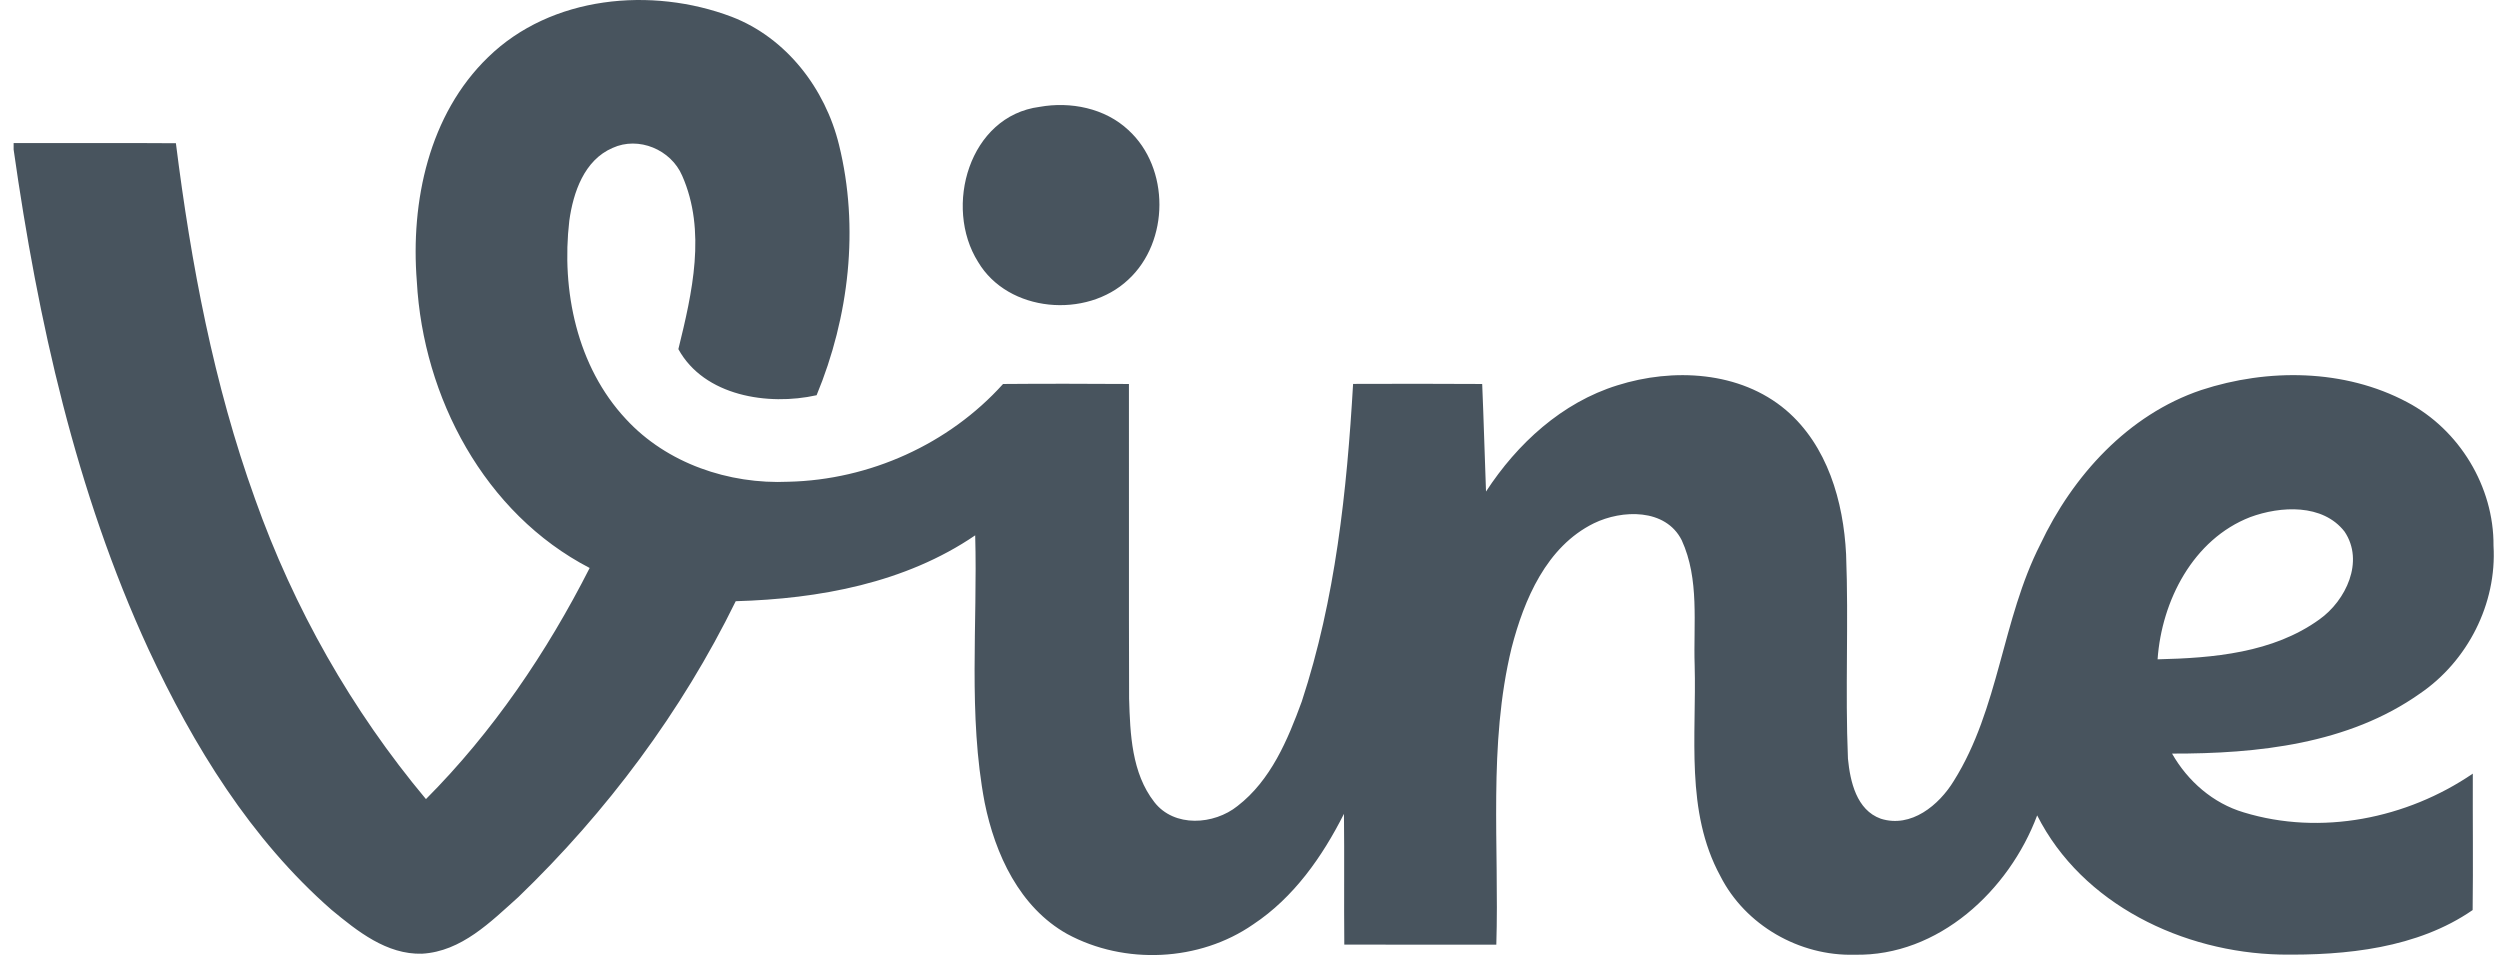 <?xml version="1.0" encoding="UTF-8"?>
<svg width="89px" height="34px" viewBox="0 0 89 34" version="1.1" xmlns="http://www.w3.org/2000/svg" xmlns:xlink="http://www.w3.org/1999/xlink">
    <g id="Components" stroke="none" stroke-width="1" fill="none" fill-rule="evenodd" opacity="1">
        <g id="Testimonials" transform="translate(-961, -3590)" fill="#48545e">
            <g id="Testimonials-#6" transform="translate(0, 2850)">
                <g id="Logos" transform="translate(0, 675)">
                    <path d="M1041.108,83.409 C1039.075,84.198 1037.955,86.388 1037.81,88.472 C1039.785,88.427 1041.921,88.245 1043.574,87.049 C1044.515,86.379 1045.179,84.983 1044.466,83.925 C1043.689,82.926 1042.185,83.012 1041.108,83.409 L1041.108,83.409 Z M978.378,67.035 C980.626,64.844 984.197,64.52 987.046,65.597 C988.997,66.346 990.38,68.157 990.869,70.157 C991.597,73.106 991.227,76.279 990.071,79.07 C988.342,79.456 986.066,79.098 985.15,77.429 C985.641,75.433 986.154,73.221 985.284,71.252 C984.886,70.327 983.736,69.841 982.808,70.266 C981.798,70.7 981.406,71.85 981.267,72.86 C980.978,75.338 981.539,78.054 983.284,79.92 C984.74,81.5 986.949,82.247 989.073,82.15 C991.955,82.083 994.777,80.815 996.709,78.67 C998.202,78.657 999.697,78.661 1001.19,78.67 C1001.196,82.405 1001.184,86.137 1001.196,89.871 C1001.233,91.127 1001.287,92.52 1002.094,93.554 C1002.801,94.467 1004.218,94.367 1005.056,93.694 C1006.242,92.778 1006.843,91.34 1007.343,89.974 C1008.542,86.327 1008.948,82.48 1009.17,78.667 C1010.702,78.661 1012.234,78.661 1013.766,78.67 C1013.82,79.944 1013.854,81.221 1013.902,82.499 C1015.013,80.794 1016.603,79.331 1018.578,78.718 C1020.556,78.093 1022.94,78.209 1024.579,79.598 C1026.057,80.857 1026.627,82.854 1026.721,84.729 C1026.815,87.156 1026.685,89.586 1026.787,92.01 C1026.867,92.823 1027.091,93.836 1027.956,94.146 C1029.035,94.489 1030.031,93.663 1030.558,92.796 C1032.17,90.223 1032.27,87.059 1033.635,84.38 C1034.785,81.941 1036.757,79.762 1039.366,78.885 C1041.733,78.109 1044.463,78.13 1046.693,79.316 C1048.553,80.296 1049.785,82.326 1049.769,84.428 C1049.891,86.491 1048.847,88.536 1047.148,89.692 C1044.599,91.494 1041.362,91.834 1038.325,91.828 C1038.884,92.811 1039.785,93.597 1040.877,93.921 C1043.62,94.759 1046.681,94.146 1049.032,92.541 C1049.026,94.161 1049.047,95.781 1049.026,97.398 C1047.06,98.758 1044.512,99.018 1042.172,98.982 C1038.723,98.903 1035.128,97.204 1033.523,94.028 C1032.521,96.703 1030.007,99.052 1027.021,98.988 C1025.064,99.043 1023.129,97.938 1022.243,96.185 C1020.99,93.885 1021.399,91.194 1021.33,88.688 C1021.281,87.204 1021.508,85.624 1020.869,84.231 C1020.292,83.09 1018.741,83.142 1017.74,83.63 C1016.053,84.462 1015.258,86.342 1014.812,88.066 C1013.972,91.525 1014.376,95.111 1014.269,98.63 C1012.464,98.63 1010.659,98.633 1008.857,98.627 C1008.842,97.077 1008.863,95.523 1008.845,93.973 C1008.074,95.499 1007.058,96.952 1005.614,97.908 C1003.699,99.237 1001.032,99.355 998.994,98.251 C997.295,97.301 996.424,95.405 996.054,93.572 C995.459,90.438 995.805,87.226 995.717,84.058 C993.226,85.757 990.156,86.319 987.192,86.403 C985.265,90.335 982.605,93.9 979.455,96.934 C978.469,97.817 977.429,98.873 976.024,98.952 C974.765,98.988 973.724,98.151 972.805,97.392 C969.926,94.874 967.887,91.549 966.285,88.111 C963.7,82.502 962.35,76.412 961.485,70.324 L961.485,70.093 C963.412,70.099 965.339,70.084 967.262,70.099 C967.802,74.392 968.606,78.676 970.077,82.756 C971.455,86.643 973.518,90.284 976.164,93.448 C978.548,91.054 980.465,88.227 981.992,85.22 C978.248,83.279 976.064,79.143 975.839,75.017 C975.614,72.18 976.267,69.074 978.378,67.035 Z M998.011,68.804 C999.112,68.607 1000.335,68.849 1001.169,69.629 C1002.652,70.982 1002.637,73.6 1001.166,74.956 C999.679,76.355 996.891,76.13 995.82,74.325 C994.583,72.362 995.502,69.128 998.011,68.804 Z" id="Vine" fill="#48545e"></path>
                </g>
            </g>
        </g>
    </g>
</svg>